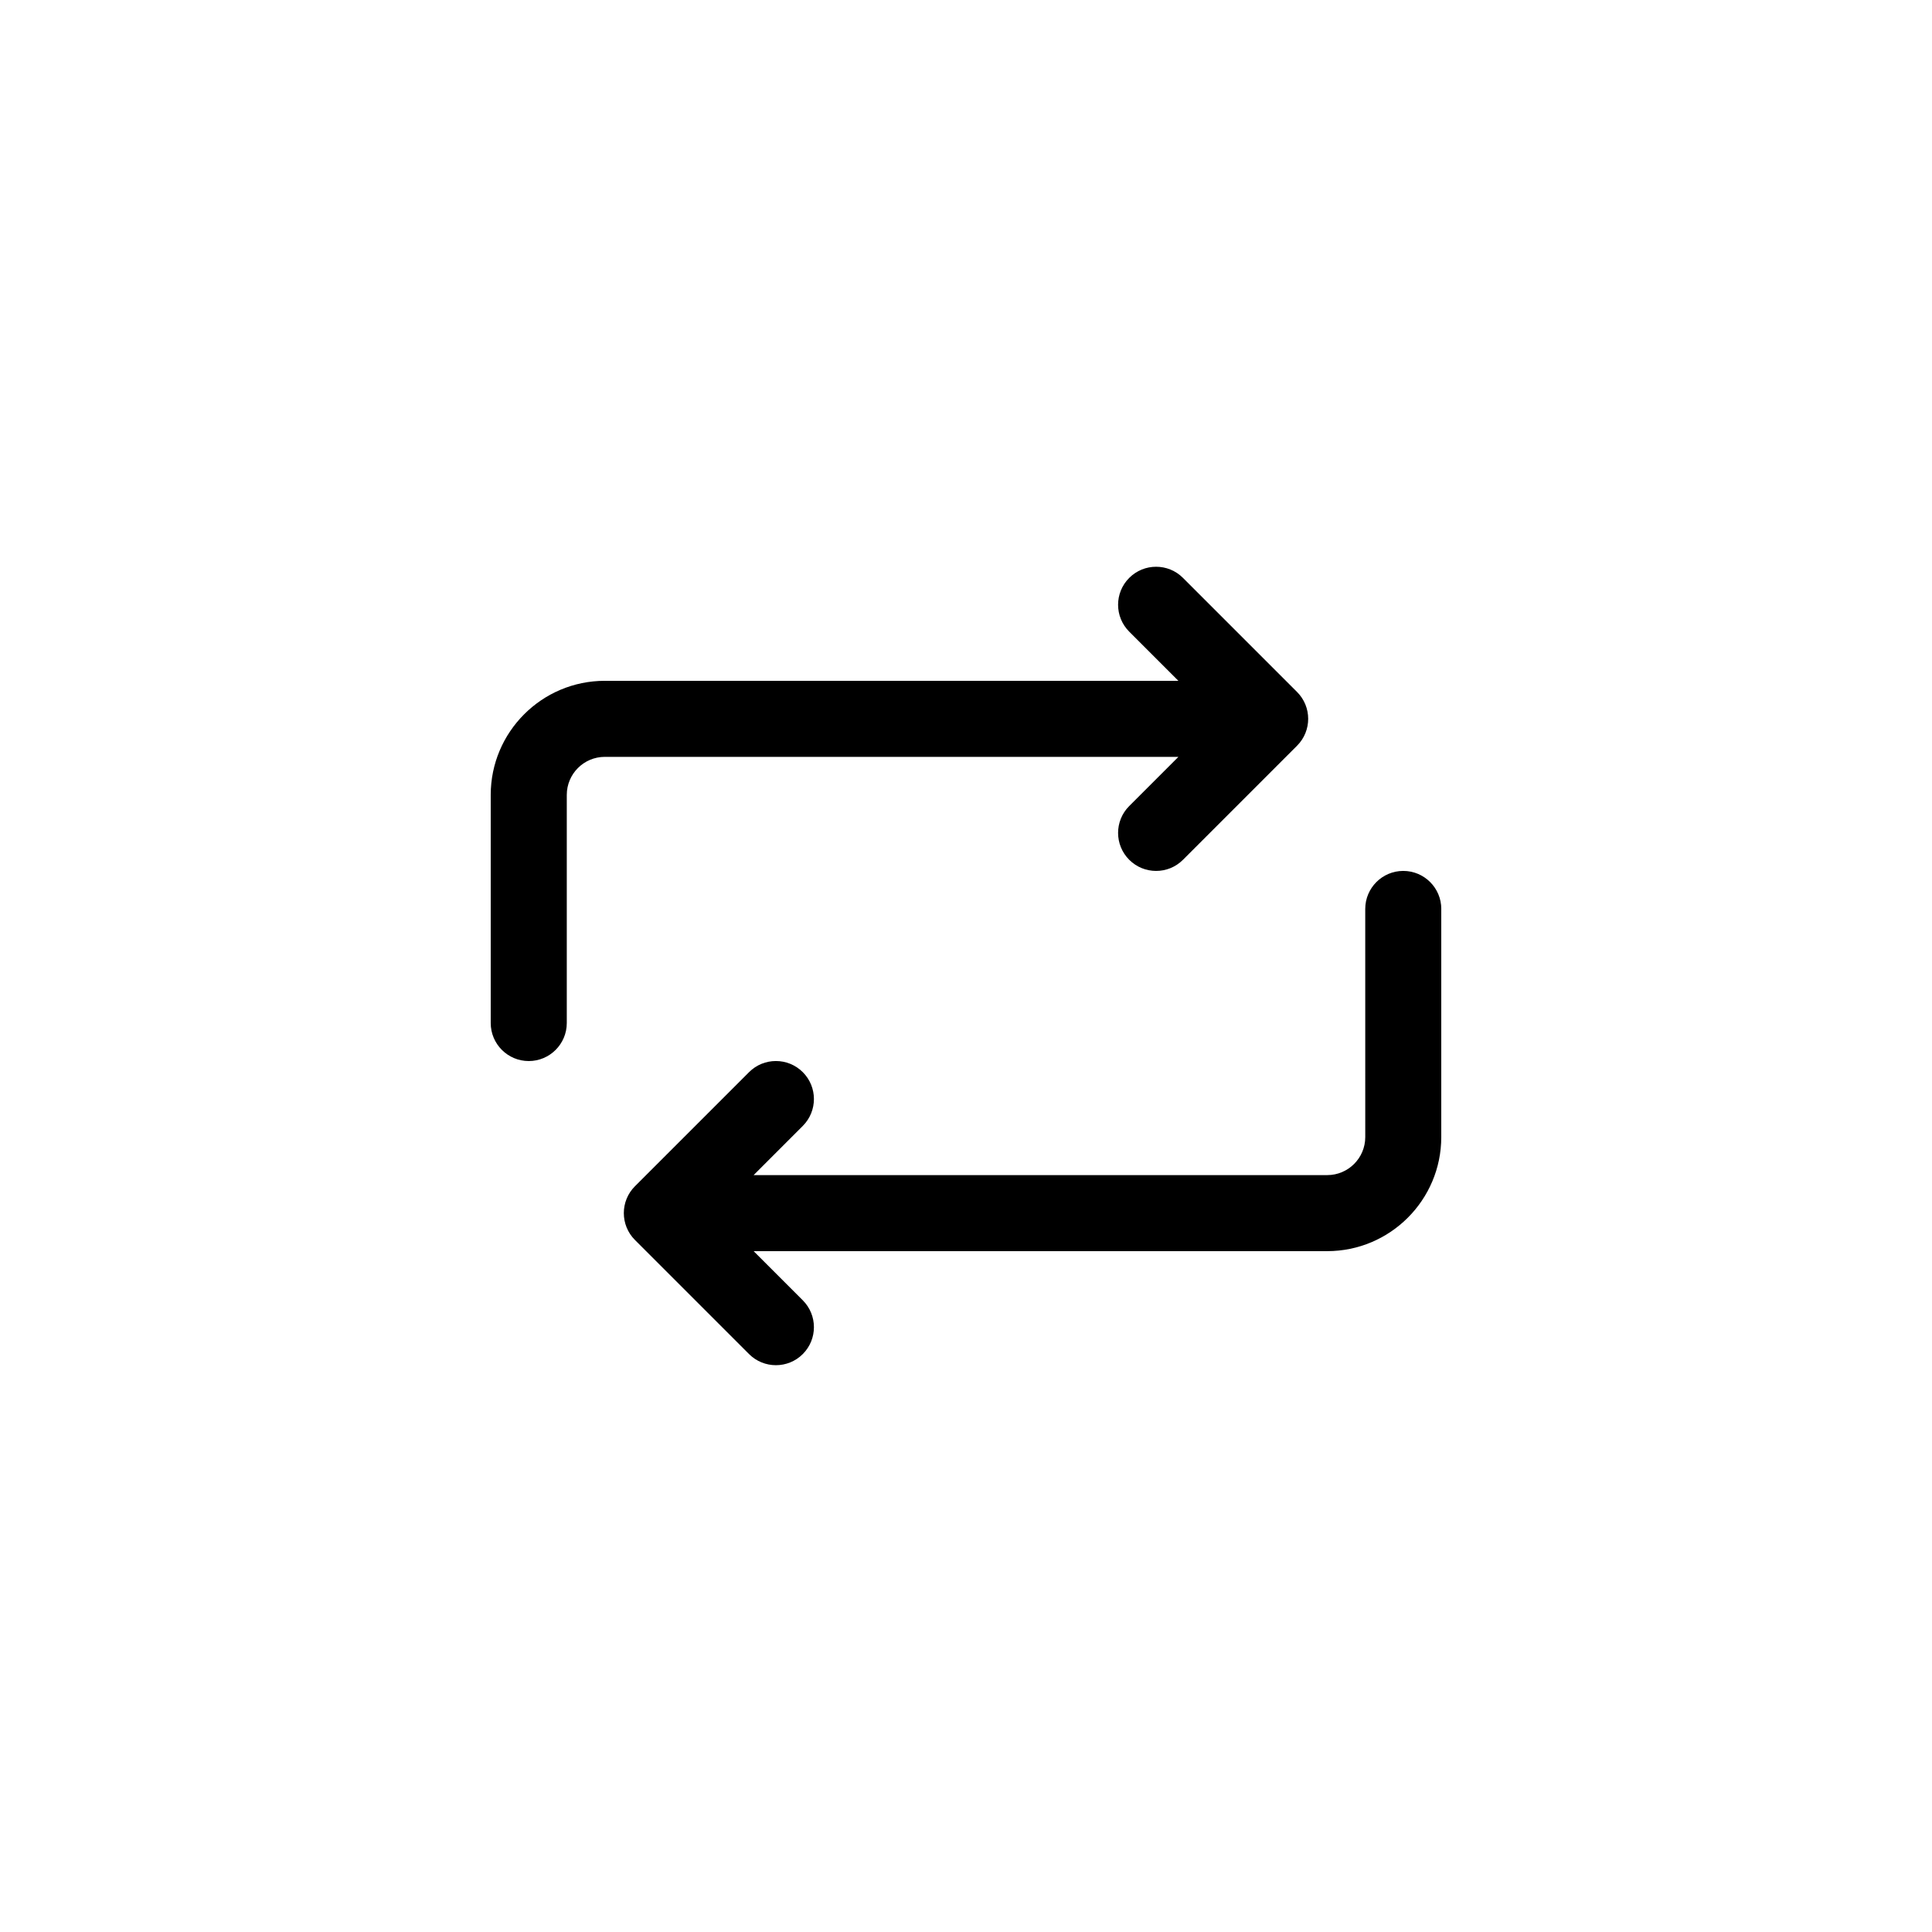 <?xml version="1.0" encoding="UTF-8"?>
<!-- Uploaded to: ICON Repo, www.iconrepo.com, Generator: ICON Repo Mixer Tools -->
<svg fill="#000000" width="800px" height="800px" version="1.1" viewBox="144 144 512 512" xmlns="http://www.w3.org/2000/svg">
 <path d="m525.95 384.88v60.457c0 16.672-13.559 30.23-30.23 30.23h-152l13.027 13.027c3.934 3.934 3.934 10.312 0 14.246-3.93 3.934-10.316 3.934-14.246 0l-30.23-30.23c-3.934-3.934-3.934-10.312 0-14.246l30.23-30.23c3.93-3.934 10.316-3.934 14.246 0 3.934 3.934 3.934 10.312 0 14.246l-13.027 13.035h152.01c5.562 0 10.078-4.516 10.078-10.078l-0.004-60.457c0-5.562 4.516-10.078 10.078-10.078 5.562 0.004 10.074 4.516 10.074 10.078zm-82.695-27.273c-3.934 3.934-3.934 10.312 0 14.246 3.906 3.91 10.297 3.961 14.246 0l30.23-30.23c3.934-3.934 3.934-10.312 0-14.246l-30.23-30.23c-3.93-3.934-10.316-3.934-14.246 0-3.934 3.934-3.934 10.312 0 14.246l13.031 13.031h-152.01c-16.672 0-30.23 13.559-30.23 30.23v60.457c0 5.562 4.516 10.078 10.078 10.078s10.078-4.516 10.078-10.078v-60.457c0-5.559 4.519-10.078 10.078-10.078h152.01z"/>
</svg>